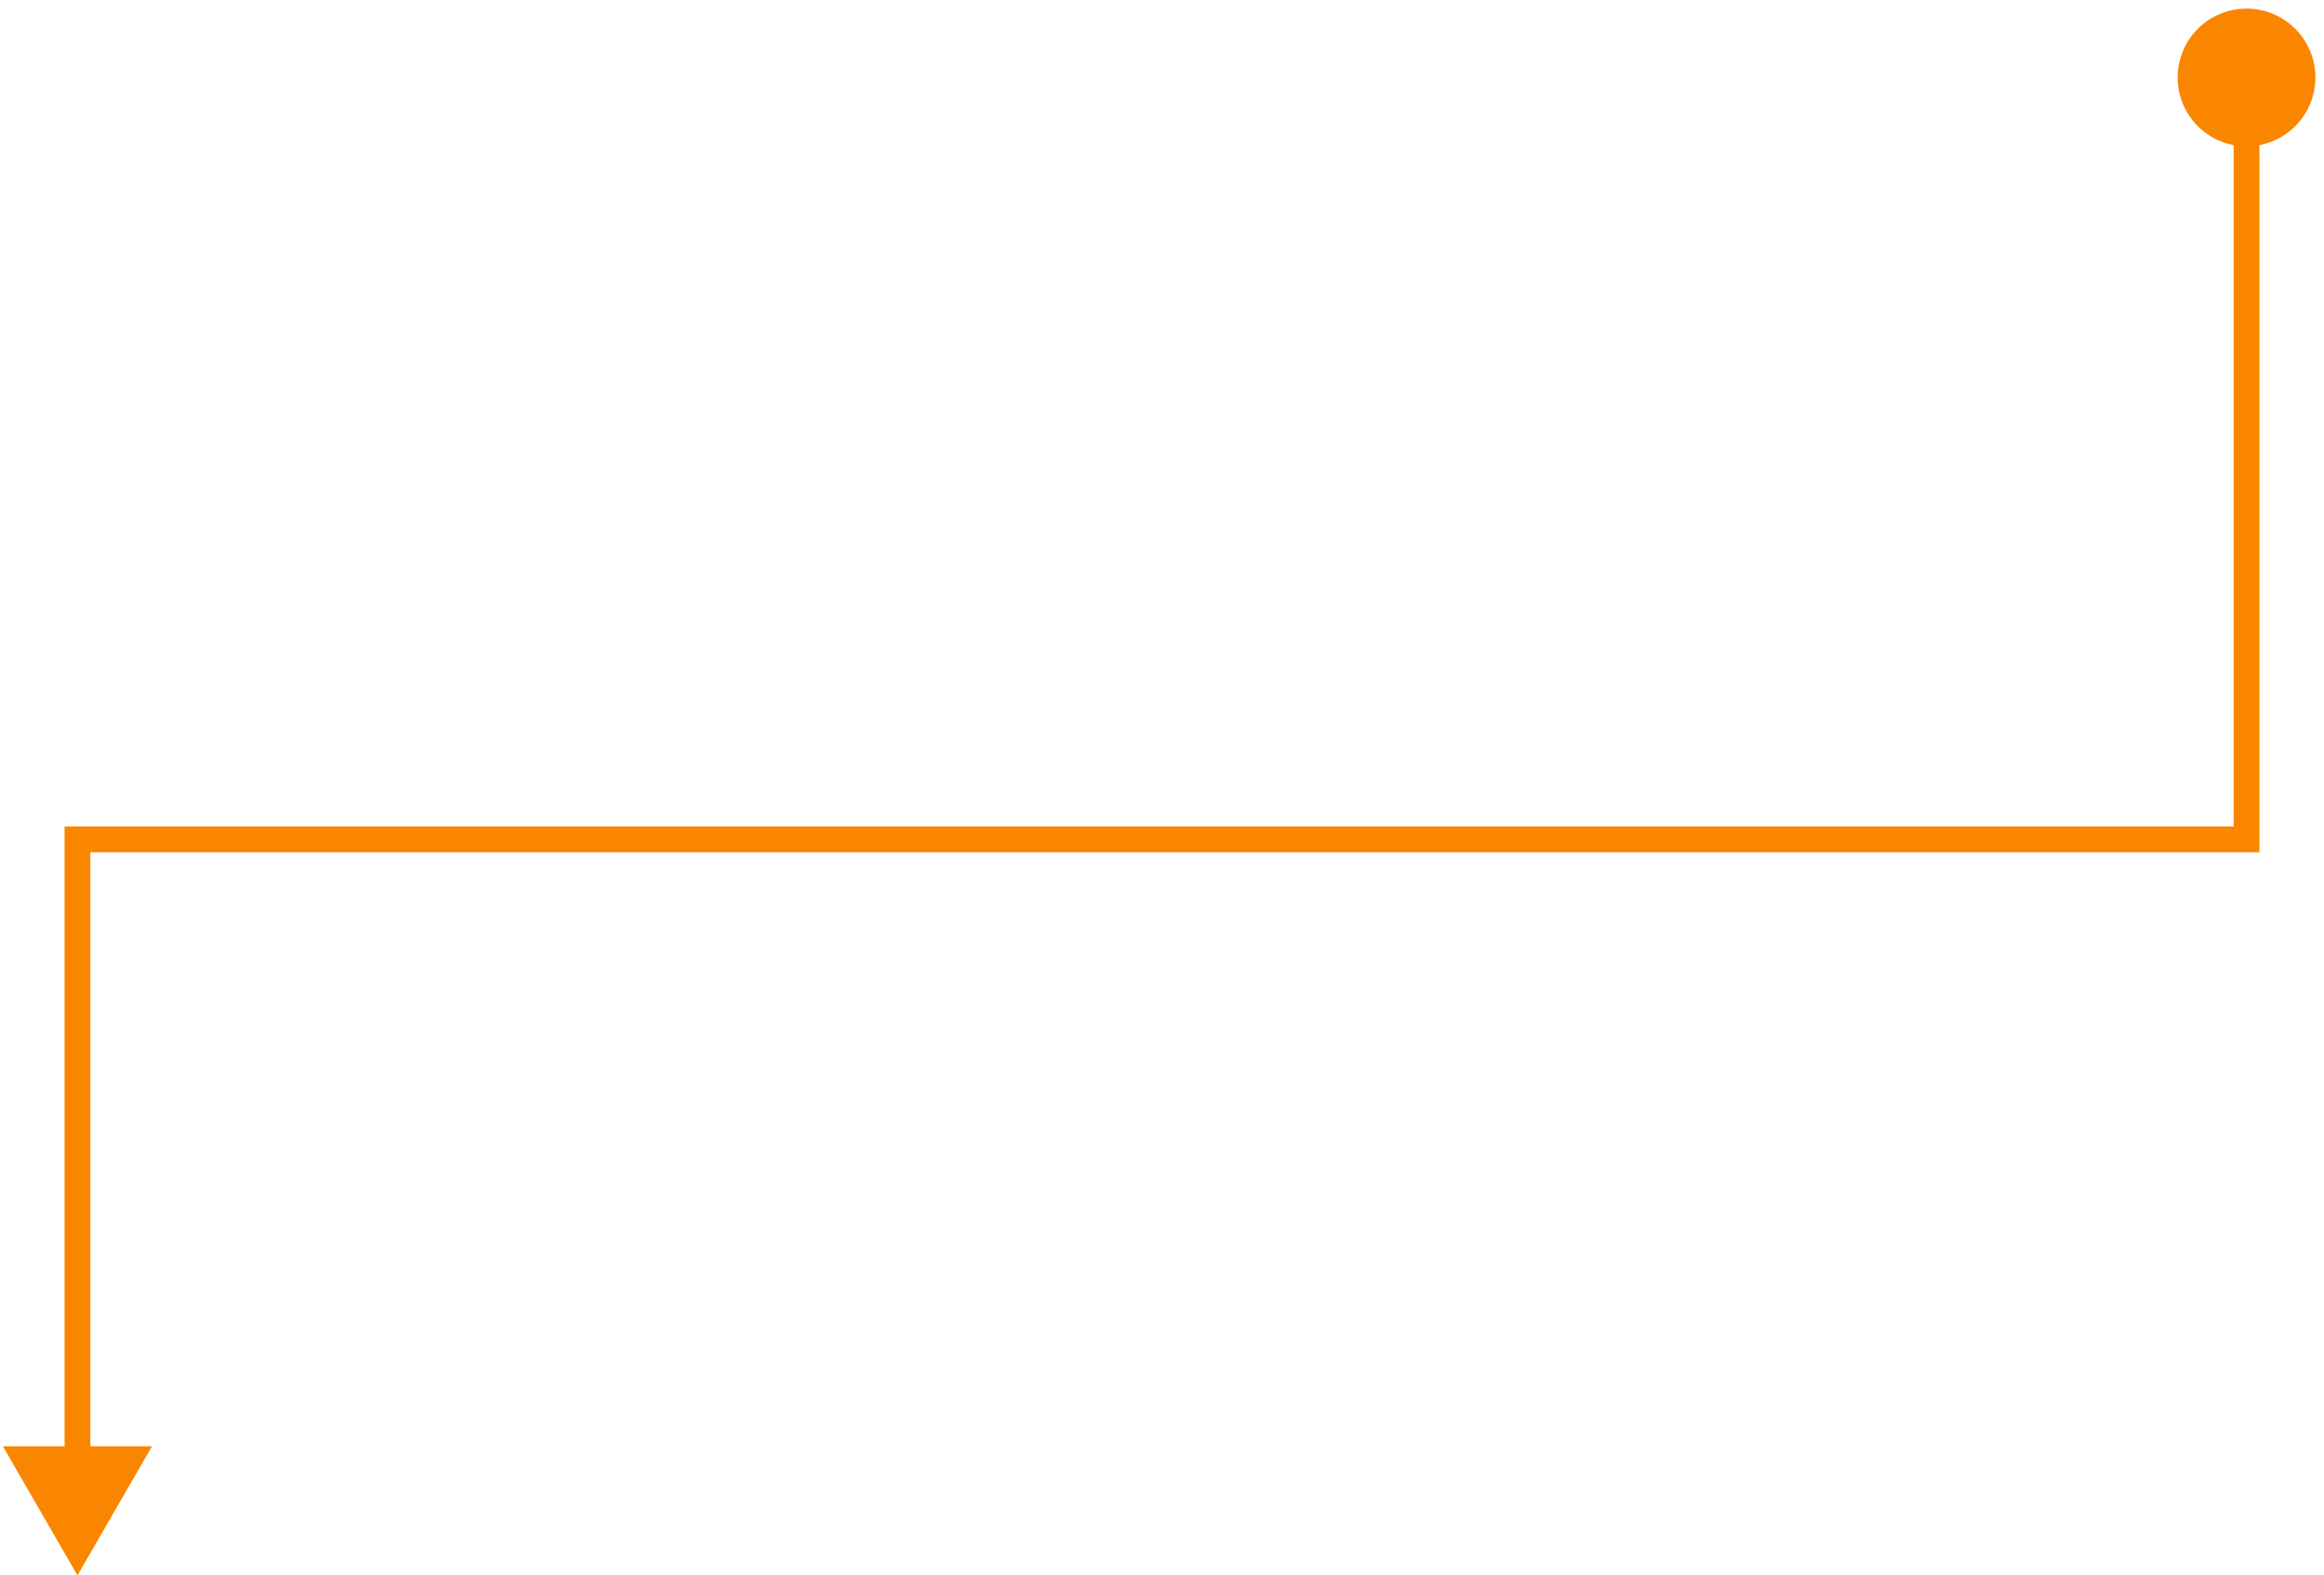 <?xml version="1.0" encoding="UTF-8"?> <svg xmlns="http://www.w3.org/2000/svg" width="90" height="61" viewBox="0 0 90 61" fill="none"><path d="M87 0.333C85.527 0.333 84.333 1.527 84.333 3C84.333 4.473 85.527 5.667 87 5.667C88.473 5.667 89.667 4.473 89.667 3C89.667 1.527 88.473 0.333 87 0.333ZM87 32.5L87 33L87.5 33L87.5 32.5L87 32.5ZM3 32.5L3 32L2.5 32L2.5 32.5L3 32.5ZM3 61L5.887 56L0.113 56L3 61ZM87 3L86.5 3L86.5 32.5L87 32.5L87.5 32.5L87.5 3L87 3ZM87 32.5L87 32L3 32L3 32.5L3 33L87 33L87 32.5ZM3 32.5L2.5 32.5L2.5 56.5L3 56.5L3.5 56.5L3.5 32.5L3 32.5Z" fill="#FA8600"></path></svg> 